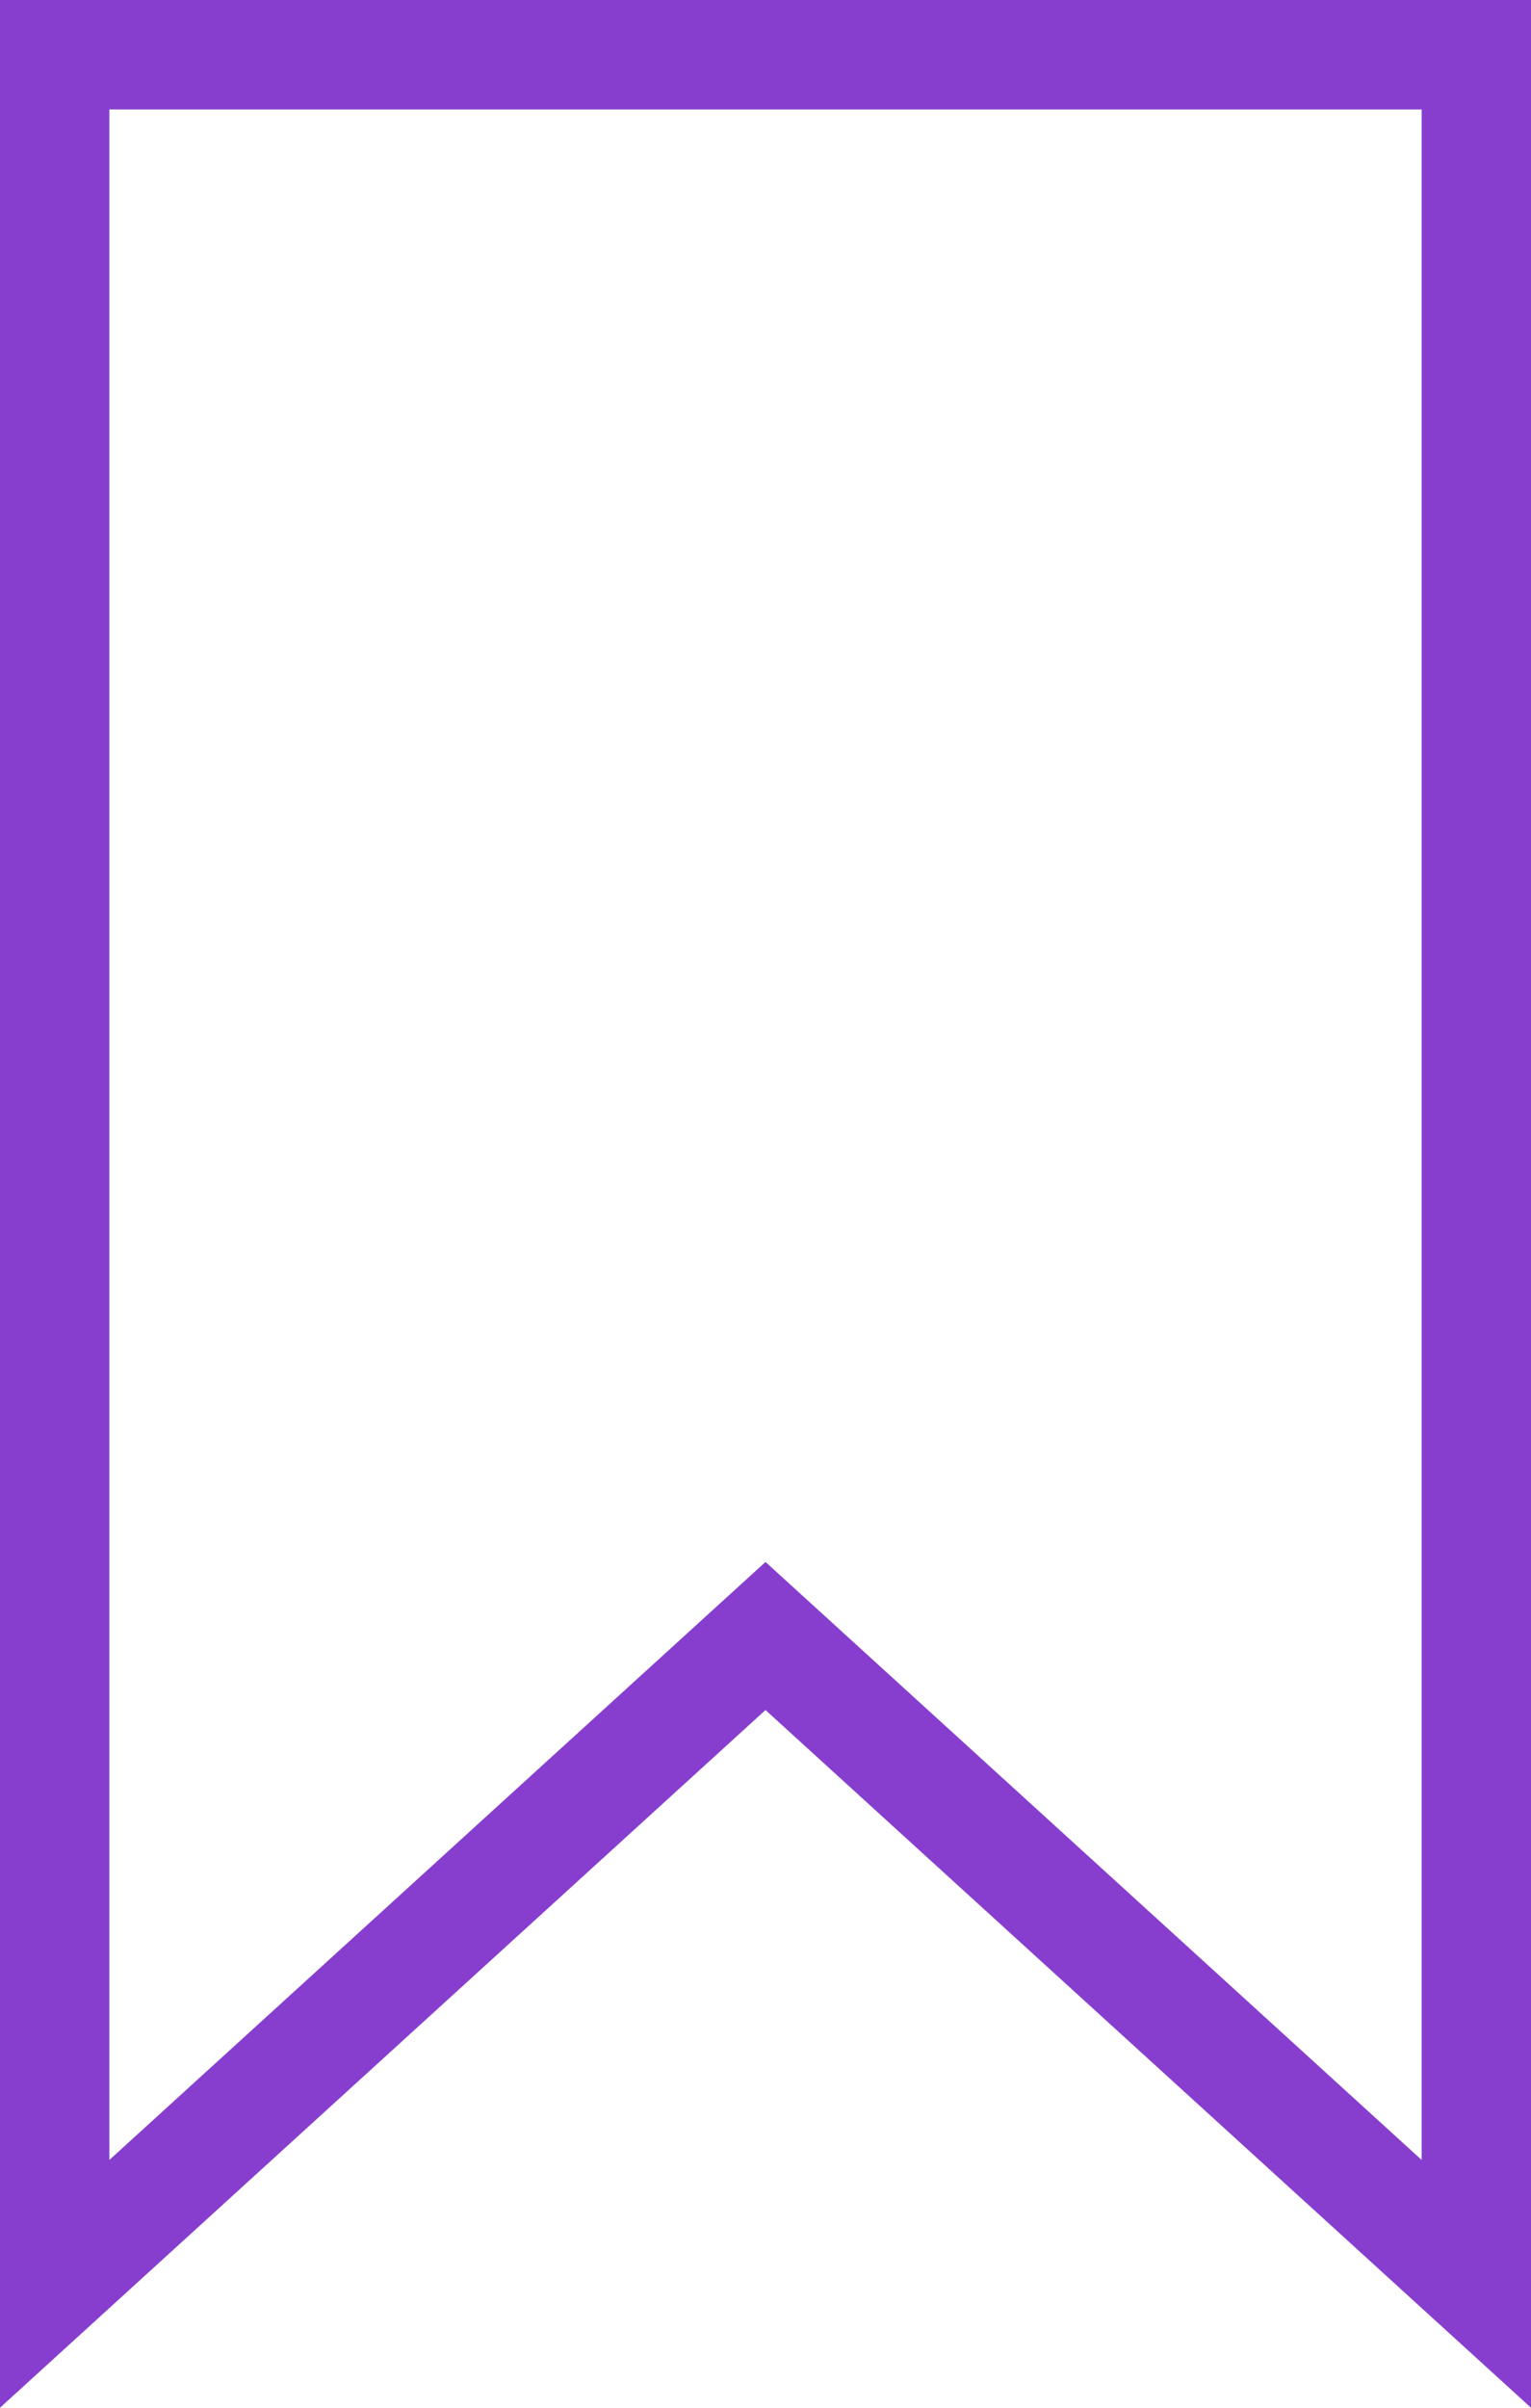 <svg xmlns="http://www.w3.org/2000/svg" width="14" height="22" viewBox="0 0 14 22">
  <g id="Path_427" data-name="Path 427" transform="translate(153.27 -209.077)" fill="none">
    <path d="M-153.27,231.077l7-6.375,7,6.375v-22h-14Z" stroke="none"/>
    <path d="M -140.27 228.813 L -140.27 210.077 L -152.27 210.077 L -152.27 228.813 L -146.27 223.349 L -140.27 228.813 M -139.27 231.077 L -146.27 224.702 L -153.27 231.077 L -153.27 209.077 L -139.27 209.077 L -139.27 231.077 Z" stroke="none" fill="#873ecf"/>
  </g>
</svg>
